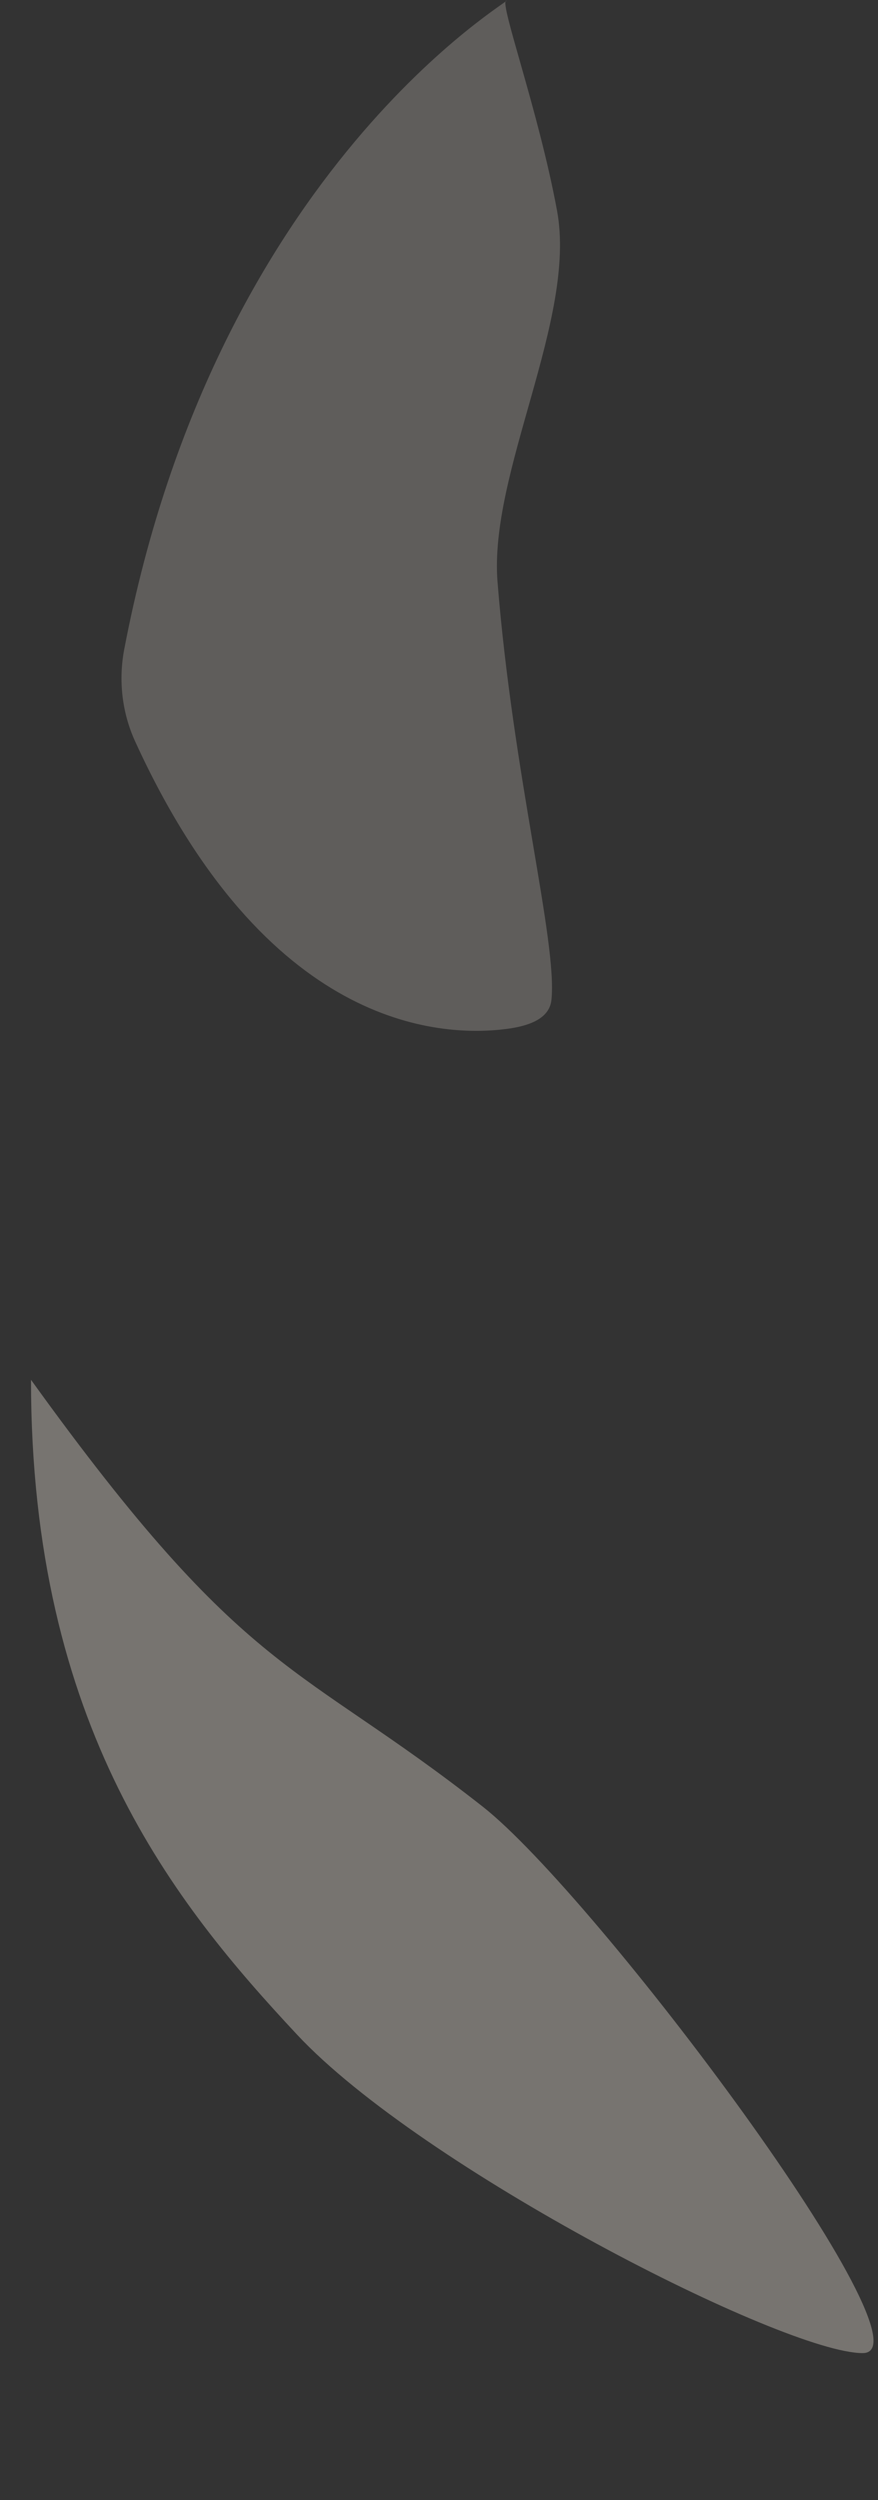 <?xml version="1.0" encoding="UTF-8"?> <svg xmlns="http://www.w3.org/2000/svg" width="275" height="783" viewBox="0 0 275 783" fill="none"><rect x="0" y="0" width="275" height="783" fill="#333333" stroke="none"/><path data-figma-bg-blur-radius="1.10117" d="M174.478 66.026C180.712 99.865 153.084 147.958 155.831 182.257C160.702 243.084 174.593 294.792 172.719 313.149C172.081 319.404 164.891 321.443 158.656 322.252C137.317 325.021 83.31 321.818 42.329 232.205C38.206 223.19 37.06 213.043 38.922 203.306C67.913 51.637 162.509 -1.108 158.518 0.236C156.403 0.949 168.745 34.904 174.478 66.026Z" fill="#F5EEE3" fill-opacity="0.23"></path><path data-figma-bg-blur-radius="1.10117" d="M151.19 565.821C186.649 593.681 293.908 736.975 270.206 736.975C245.565 736.975 132.069 679.064 92.994 637.179C54.89 596.336 9.711 540.912 9.711 432.141C77.606 526.45 92.994 520.095 151.19 565.821Z" fill="#F5EEE3" fill-opacity="0.35"></path><defs><clipPath id="bgblur_0_2907_3186_clip_path" transform="translate(-36.953 0.89)"><path d="M174.478 66.026C180.712 99.865 153.084 147.958 155.831 182.257C160.702 243.084 174.593 294.792 172.719 313.149C172.081 319.404 164.891 321.443 158.656 322.252C137.317 325.021 83.31 321.818 42.329 232.205C38.206 223.19 37.06 213.043 38.922 203.306C67.913 51.637 162.509 -1.108 158.518 0.236C156.403 0.949 168.745 34.904 174.478 66.026Z"></path></clipPath><clipPath id="bgblur_1_2907_3186_clip_path" transform="translate(-8.61 -431.039)"><path d="M151.19 565.821C186.649 593.681 293.908 736.975 270.206 736.975C245.565 736.975 132.069 679.064 92.994 637.179C54.89 596.336 9.711 540.912 9.711 432.141C77.606 526.45 92.994 520.095 151.19 565.821Z"></path></clipPath></defs></svg> 